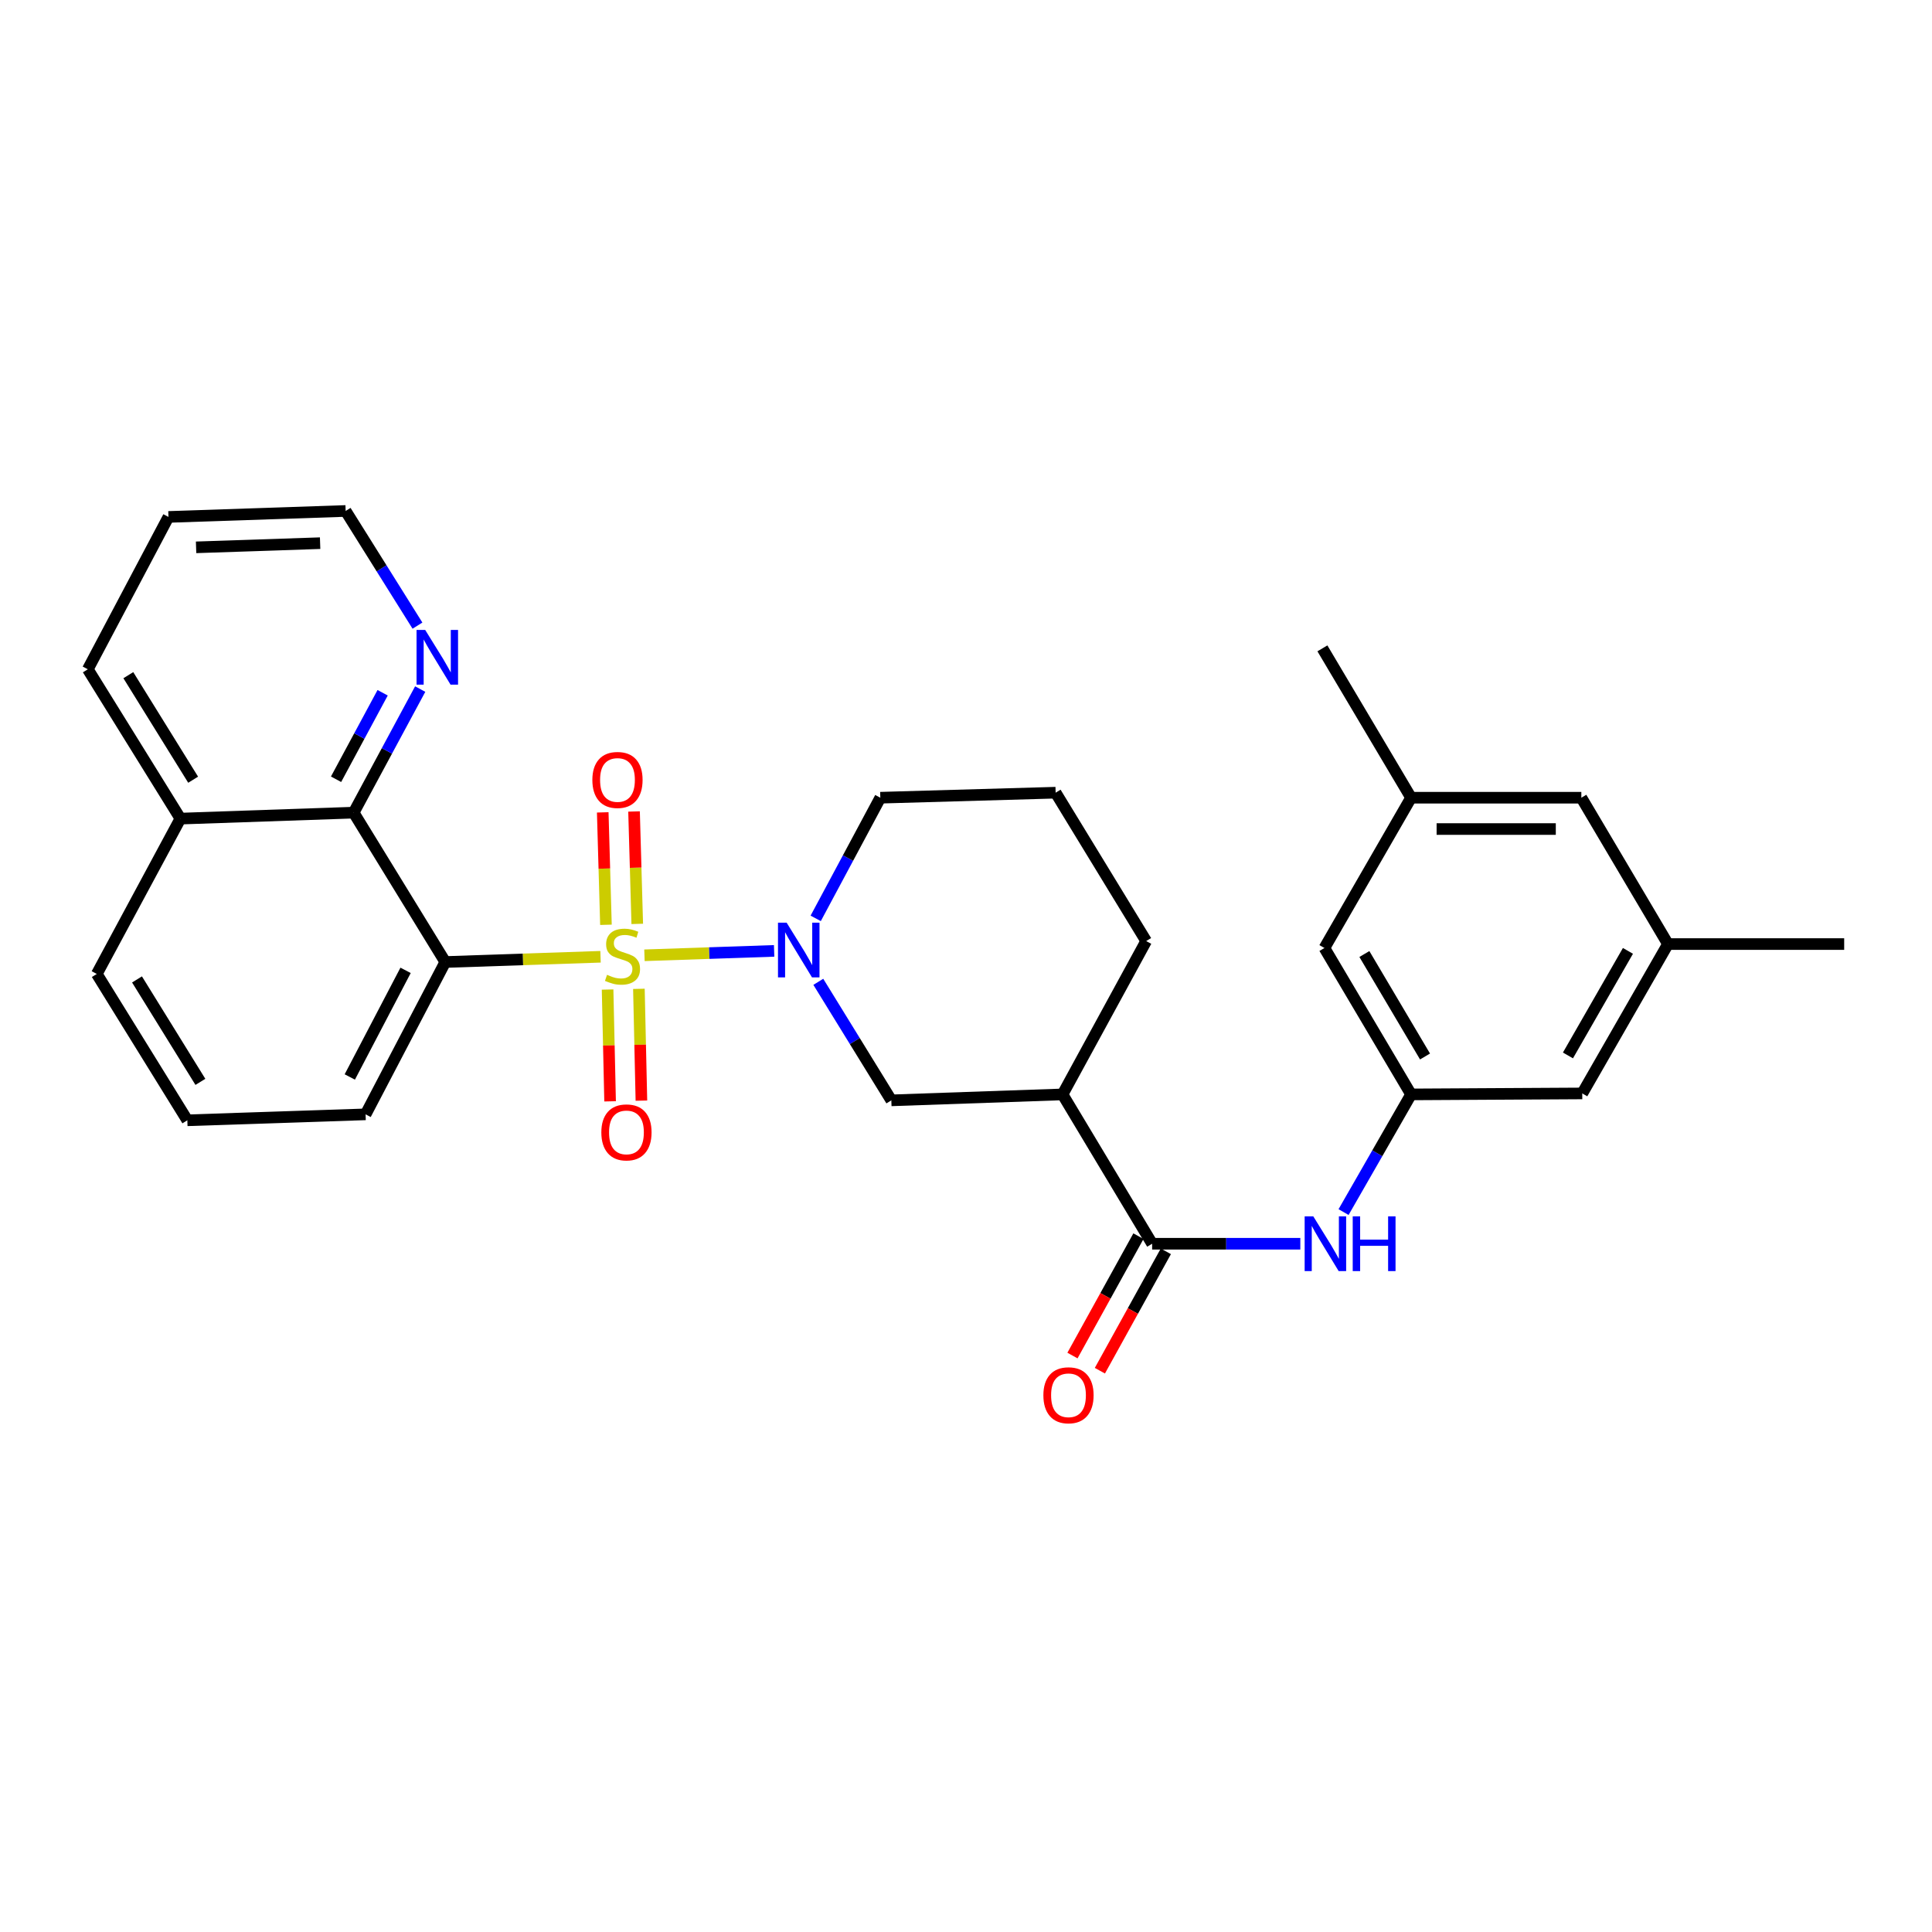 <?xml version='1.0' encoding='iso-8859-1'?>
<svg version='1.1' baseProfile='full'
              xmlns='http://www.w3.org/2000/svg'
                      xmlns:rdkit='http://www.rdkit.org/xml'
                      xmlns:xlink='http://www.w3.org/1999/xlink'
                  xml:space='preserve'
width='1000px' height='1000px' viewBox='0 0 1000 1000'>
<!-- END OF HEADER -->
<rect style='opacity:1.0;fill:#FFFFFF;stroke:none' width='1000' height='1000' x='0' y='0'> </rect>
<path class='bond-0' d='M 310.832,495.224 L 270.656,496.581' style='fill:none;fill-rule:evenodd;stroke:#CCCC00;stroke-width:6px;stroke-linecap:butt;stroke-linejoin:miter;stroke-opacity:1' />
<path class='bond-0' d='M 270.656,496.581 L 230.481,497.938' style='fill:none;fill-rule:evenodd;stroke:#000000;stroke-width:6px;stroke-linecap:butt;stroke-linejoin:miter;stroke-opacity:1' />
<path class='bond-1' d='M 333.568,494.454 L 367.129,493.314' style='fill:none;fill-rule:evenodd;stroke:#CCCC00;stroke-width:6px;stroke-linecap:butt;stroke-linejoin:miter;stroke-opacity:1' />
<path class='bond-1' d='M 367.129,493.314 L 400.689,492.174' style='fill:none;fill-rule:evenodd;stroke:#0000FF;stroke-width:6px;stroke-linecap:butt;stroke-linejoin:miter;stroke-opacity:1' />
<path class='bond-7' d='M 314.487,512.182 L 315.135,541.118' style='fill:none;fill-rule:evenodd;stroke:#CCCC00;stroke-width:6px;stroke-linecap:butt;stroke-linejoin:miter;stroke-opacity:1' />
<path class='bond-7' d='M 315.135,541.118 L 315.784,570.053' style='fill:none;fill-rule:evenodd;stroke:#FF0000;stroke-width:6px;stroke-linecap:butt;stroke-linejoin:miter;stroke-opacity:1' />
<path class='bond-7' d='M 330.695,511.819 L 331.343,540.754' style='fill:none;fill-rule:evenodd;stroke:#CCCC00;stroke-width:6px;stroke-linecap:butt;stroke-linejoin:miter;stroke-opacity:1' />
<path class='bond-7' d='M 331.343,540.754 L 331.992,569.69' style='fill:none;fill-rule:evenodd;stroke:#FF0000;stroke-width:6px;stroke-linecap:butt;stroke-linejoin:miter;stroke-opacity:1' />
<path class='bond-8' d='M 329.841,478.207 L 329.011,449.113' style='fill:none;fill-rule:evenodd;stroke:#CCCC00;stroke-width:6px;stroke-linecap:butt;stroke-linejoin:miter;stroke-opacity:1' />
<path class='bond-8' d='M 329.011,449.113 L 328.18,420.019' style='fill:none;fill-rule:evenodd;stroke:#FF0000;stroke-width:6px;stroke-linecap:butt;stroke-linejoin:miter;stroke-opacity:1' />
<path class='bond-8' d='M 313.635,478.67 L 312.805,449.576' style='fill:none;fill-rule:evenodd;stroke:#CCCC00;stroke-width:6px;stroke-linecap:butt;stroke-linejoin:miter;stroke-opacity:1' />
<path class='bond-8' d='M 312.805,449.576 L 311.975,420.482' style='fill:none;fill-rule:evenodd;stroke:#FF0000;stroke-width:6px;stroke-linecap:butt;stroke-linejoin:miter;stroke-opacity:1' />
<path class='bond-4' d='M 230.481,497.938 L 183.051,420.624' style='fill:none;fill-rule:evenodd;stroke:#000000;stroke-width:6px;stroke-linecap:butt;stroke-linejoin:miter;stroke-opacity:1' />
<path class='bond-17' d='M 230.481,497.938 L 189.23,576.784' style='fill:none;fill-rule:evenodd;stroke:#000000;stroke-width:6px;stroke-linecap:butt;stroke-linejoin:miter;stroke-opacity:1' />
<path class='bond-17' d='M 209.928,502.25 L 181.053,557.441' style='fill:none;fill-rule:evenodd;stroke:#000000;stroke-width:6px;stroke-linecap:butt;stroke-linejoin:miter;stroke-opacity:1' />
<path class='bond-5' d='M 423.557,508.186 L 442.454,538.864' style='fill:none;fill-rule:evenodd;stroke:#0000FF;stroke-width:6px;stroke-linecap:butt;stroke-linejoin:miter;stroke-opacity:1' />
<path class='bond-5' d='M 442.454,538.864 L 461.352,569.542' style='fill:none;fill-rule:evenodd;stroke:#000000;stroke-width:6px;stroke-linecap:butt;stroke-linejoin:miter;stroke-opacity:1' />
<path class='bond-19' d='M 422.207,475.346 L 438.929,444.121' style='fill:none;fill-rule:evenodd;stroke:#0000FF;stroke-width:6px;stroke-linecap:butt;stroke-linejoin:miter;stroke-opacity:1' />
<path class='bond-19' d='M 438.929,444.121 L 455.651,412.896' style='fill:none;fill-rule:evenodd;stroke:#000000;stroke-width:6px;stroke-linecap:butt;stroke-linejoin:miter;stroke-opacity:1' />
<path class='bond-2' d='M 596.346,643.758 L 549.97,566.462' style='fill:none;fill-rule:evenodd;stroke:#000000;stroke-width:6px;stroke-linecap:butt;stroke-linejoin:miter;stroke-opacity:1' />
<path class='bond-6' d='M 596.346,643.758 L 634.695,643.758' style='fill:none;fill-rule:evenodd;stroke:#000000;stroke-width:6px;stroke-linecap:butt;stroke-linejoin:miter;stroke-opacity:1' />
<path class='bond-6' d='M 634.695,643.758 L 673.044,643.758' style='fill:none;fill-rule:evenodd;stroke:#0000FF;stroke-width:6px;stroke-linecap:butt;stroke-linejoin:miter;stroke-opacity:1' />
<path class='bond-11' d='M 589.251,639.838 L 572.178,670.734' style='fill:none;fill-rule:evenodd;stroke:#000000;stroke-width:6px;stroke-linecap:butt;stroke-linejoin:miter;stroke-opacity:1' />
<path class='bond-11' d='M 572.178,670.734 L 555.105,701.63' style='fill:none;fill-rule:evenodd;stroke:#FF0000;stroke-width:6px;stroke-linecap:butt;stroke-linejoin:miter;stroke-opacity:1' />
<path class='bond-11' d='M 603.441,647.679 L 586.368,678.575' style='fill:none;fill-rule:evenodd;stroke:#000000;stroke-width:6px;stroke-linecap:butt;stroke-linejoin:miter;stroke-opacity:1' />
<path class='bond-11' d='M 586.368,678.575 L 569.295,709.471' style='fill:none;fill-rule:evenodd;stroke:#FF0000;stroke-width:6px;stroke-linecap:butt;stroke-linejoin:miter;stroke-opacity:1' />
<path class='bond-3' d='M 549.97,566.462 L 461.352,569.542' style='fill:none;fill-rule:evenodd;stroke:#000000;stroke-width:6px;stroke-linecap:butt;stroke-linejoin:miter;stroke-opacity:1' />
<path class='bond-29' d='M 549.97,566.462 L 593.256,487.094' style='fill:none;fill-rule:evenodd;stroke:#000000;stroke-width:6px;stroke-linecap:butt;stroke-linejoin:miter;stroke-opacity:1' />
<path class='bond-10' d='M 183.051,420.624 L 200.272,388.644' style='fill:none;fill-rule:evenodd;stroke:#000000;stroke-width:6px;stroke-linecap:butt;stroke-linejoin:miter;stroke-opacity:1' />
<path class='bond-10' d='M 200.272,388.644 L 217.493,356.664' style='fill:none;fill-rule:evenodd;stroke:#0000FF;stroke-width:6px;stroke-linecap:butt;stroke-linejoin:miter;stroke-opacity:1' />
<path class='bond-10' d='M 173.943,403.344 L 185.998,380.957' style='fill:none;fill-rule:evenodd;stroke:#000000;stroke-width:6px;stroke-linecap:butt;stroke-linejoin:miter;stroke-opacity:1' />
<path class='bond-10' d='M 185.998,380.957 L 198.052,358.571' style='fill:none;fill-rule:evenodd;stroke:#0000FF;stroke-width:6px;stroke-linecap:butt;stroke-linejoin:miter;stroke-opacity:1' />
<path class='bond-14' d='M 183.051,420.624 L 93.38,423.713' style='fill:none;fill-rule:evenodd;stroke:#000000;stroke-width:6px;stroke-linecap:butt;stroke-linejoin:miter;stroke-opacity:1' />
<path class='bond-9' d='M 695.427,627.37 L 712.897,596.916' style='fill:none;fill-rule:evenodd;stroke:#0000FF;stroke-width:6px;stroke-linecap:butt;stroke-linejoin:miter;stroke-opacity:1' />
<path class='bond-9' d='M 712.897,596.916 L 730.367,566.462' style='fill:none;fill-rule:evenodd;stroke:#000000;stroke-width:6px;stroke-linecap:butt;stroke-linejoin:miter;stroke-opacity:1' />
<path class='bond-15' d='M 730.367,566.462 L 685.522,490.688' style='fill:none;fill-rule:evenodd;stroke:#000000;stroke-width:6px;stroke-linecap:butt;stroke-linejoin:miter;stroke-opacity:1' />
<path class='bond-15' d='M 737.592,546.839 L 706.2,493.797' style='fill:none;fill-rule:evenodd;stroke:#000000;stroke-width:6px;stroke-linecap:butt;stroke-linejoin:miter;stroke-opacity:1' />
<path class='bond-16' d='M 730.367,566.462 L 818.975,565.958' style='fill:none;fill-rule:evenodd;stroke:#000000;stroke-width:6px;stroke-linecap:butt;stroke-linejoin:miter;stroke-opacity:1' />
<path class='bond-23' d='M 216.079,323.826 L 197.494,294.15' style='fill:none;fill-rule:evenodd;stroke:#0000FF;stroke-width:6px;stroke-linecap:butt;stroke-linejoin:miter;stroke-opacity:1' />
<path class='bond-23' d='M 197.494,294.15 L 178.908,264.474' style='fill:none;fill-rule:evenodd;stroke:#000000;stroke-width:6px;stroke-linecap:butt;stroke-linejoin:miter;stroke-opacity:1' />
<path class='bond-12' d='M 863.334,488.643 L 818.975,565.958' style='fill:none;fill-rule:evenodd;stroke:#000000;stroke-width:6px;stroke-linecap:butt;stroke-linejoin:miter;stroke-opacity:1' />
<path class='bond-12' d='M 842.618,492.173 L 811.567,546.292' style='fill:none;fill-rule:evenodd;stroke:#000000;stroke-width:6px;stroke-linecap:butt;stroke-linejoin:miter;stroke-opacity:1' />
<path class='bond-18' d='M 863.334,488.643 L 818.498,412.896' style='fill:none;fill-rule:evenodd;stroke:#000000;stroke-width:6px;stroke-linecap:butt;stroke-linejoin:miter;stroke-opacity:1' />
<path class='bond-26' d='M 863.334,488.643 L 954.545,488.643' style='fill:none;fill-rule:evenodd;stroke:#000000;stroke-width:6px;stroke-linecap:butt;stroke-linejoin:miter;stroke-opacity:1' />
<path class='bond-13' d='M 730.367,412.896 L 685.522,490.688' style='fill:none;fill-rule:evenodd;stroke:#000000;stroke-width:6px;stroke-linecap:butt;stroke-linejoin:miter;stroke-opacity:1' />
<path class='bond-25' d='M 730.367,412.896 L 684.477,335.591' style='fill:none;fill-rule:evenodd;stroke:#000000;stroke-width:6px;stroke-linecap:butt;stroke-linejoin:miter;stroke-opacity:1' />
<path class='bond-32' d='M 730.367,412.896 L 818.498,412.896' style='fill:none;fill-rule:evenodd;stroke:#000000;stroke-width:6px;stroke-linecap:butt;stroke-linejoin:miter;stroke-opacity:1' />
<path class='bond-32' d='M 743.586,429.109 L 805.278,429.109' style='fill:none;fill-rule:evenodd;stroke:#000000;stroke-width:6px;stroke-linecap:butt;stroke-linejoin:miter;stroke-opacity:1' />
<path class='bond-27' d='M 93.38,423.713 L 45.455,346.417' style='fill:none;fill-rule:evenodd;stroke:#000000;stroke-width:6px;stroke-linecap:butt;stroke-linejoin:miter;stroke-opacity:1' />
<path class='bond-27' d='M 99.97,403.576 L 66.422,349.469' style='fill:none;fill-rule:evenodd;stroke:#000000;stroke-width:6px;stroke-linecap:butt;stroke-linejoin:miter;stroke-opacity:1' />
<path class='bond-30' d='M 93.38,423.713 L 50.102,504.117' style='fill:none;fill-rule:evenodd;stroke:#000000;stroke-width:6px;stroke-linecap:butt;stroke-linejoin:miter;stroke-opacity:1' />
<path class='bond-22' d='M 189.23,576.784 L 96.964,579.864' style='fill:none;fill-rule:evenodd;stroke:#000000;stroke-width:6px;stroke-linecap:butt;stroke-linejoin:miter;stroke-opacity:1' />
<path class='bond-21' d='M 455.651,412.896 L 546.394,410.293' style='fill:none;fill-rule:evenodd;stroke:#000000;stroke-width:6px;stroke-linecap:butt;stroke-linejoin:miter;stroke-opacity:1' />
<path class='bond-20' d='M 593.256,487.094 L 546.394,410.293' style='fill:none;fill-rule:evenodd;stroke:#000000;stroke-width:6px;stroke-linecap:butt;stroke-linejoin:miter;stroke-opacity:1' />
<path class='bond-24' d='M 96.964,579.864 L 50.102,504.117' style='fill:none;fill-rule:evenodd;stroke:#000000;stroke-width:6px;stroke-linecap:butt;stroke-linejoin:miter;stroke-opacity:1' />
<path class='bond-24' d='M 103.722,559.972 L 70.918,506.95' style='fill:none;fill-rule:evenodd;stroke:#000000;stroke-width:6px;stroke-linecap:butt;stroke-linejoin:miter;stroke-opacity:1' />
<path class='bond-31' d='M 178.908,264.474 L 87.192,267.563' style='fill:none;fill-rule:evenodd;stroke:#000000;stroke-width:6px;stroke-linecap:butt;stroke-linejoin:miter;stroke-opacity:1' />
<path class='bond-31' d='M 165.696,281.14 L 101.495,283.302' style='fill:none;fill-rule:evenodd;stroke:#000000;stroke-width:6px;stroke-linecap:butt;stroke-linejoin:miter;stroke-opacity:1' />
<path class='bond-28' d='M 45.455,346.417 L 87.192,267.563' style='fill:none;fill-rule:evenodd;stroke:#000000;stroke-width:6px;stroke-linecap:butt;stroke-linejoin:miter;stroke-opacity:1' />
<path  class='atom-0' d='M 314.206 504.56
Q 314.526 504.68, 315.846 505.24
Q 317.166 505.8, 318.606 506.16
Q 320.086 506.48, 321.526 506.48
Q 324.206 506.48, 325.766 505.2
Q 327.326 503.88, 327.326 501.6
Q 327.326 500.04, 326.526 499.08
Q 325.766 498.12, 324.566 497.6
Q 323.366 497.08, 321.366 496.48
Q 318.846 495.72, 317.326 495
Q 315.846 494.28, 314.766 492.76
Q 313.726 491.24, 313.726 488.68
Q 313.726 485.12, 316.126 482.92
Q 318.566 480.72, 323.366 480.72
Q 326.646 480.72, 330.366 482.28
L 329.446 485.36
Q 326.046 483.96, 323.486 483.96
Q 320.726 483.96, 319.206 485.12
Q 317.686 486.24, 317.726 488.2
Q 317.726 489.72, 318.486 490.64
Q 319.286 491.56, 320.406 492.08
Q 321.566 492.6, 323.486 493.2
Q 326.046 494, 327.566 494.8
Q 329.086 495.6, 330.166 497.24
Q 331.286 498.84, 331.286 501.6
Q 331.286 505.52, 328.646 507.64
Q 326.046 509.72, 321.686 509.72
Q 319.166 509.72, 317.246 509.16
Q 315.366 508.64, 313.126 507.72
L 314.206 504.56
' fill='#CCCC00'/>
<path  class='atom-2' d='M 407.167 477.582
L 416.447 492.582
Q 417.367 494.062, 418.847 496.742
Q 420.327 499.422, 420.407 499.582
L 420.407 477.582
L 424.167 477.582
L 424.167 505.902
L 420.287 505.902
L 410.327 489.502
Q 409.167 487.582, 407.927 485.382
Q 406.727 483.182, 406.367 482.502
L 406.367 505.902
L 402.687 505.902
L 402.687 477.582
L 407.167 477.582
' fill='#0000FF'/>
<path  class='atom-7' d='M 679.766 629.598
L 689.046 644.598
Q 689.966 646.078, 691.446 648.758
Q 692.926 651.438, 693.006 651.598
L 693.006 629.598
L 696.766 629.598
L 696.766 657.918
L 692.886 657.918
L 682.926 641.518
Q 681.766 639.598, 680.526 637.398
Q 679.326 635.198, 678.966 634.518
L 678.966 657.918
L 675.286 657.918
L 675.286 629.598
L 679.766 629.598
' fill='#0000FF'/>
<path  class='atom-7' d='M 700.166 629.598
L 704.006 629.598
L 704.006 641.638
L 718.486 641.638
L 718.486 629.598
L 722.326 629.598
L 722.326 657.918
L 718.486 657.918
L 718.486 644.838
L 704.006 644.838
L 704.006 657.918
L 700.166 657.918
L 700.166 629.598
' fill='#0000FF'/>
<path  class='atom-8' d='M 311.251 586.123
Q 311.251 579.323, 314.611 575.523
Q 317.971 571.723, 324.251 571.723
Q 330.531 571.723, 333.891 575.523
Q 337.251 579.323, 337.251 586.123
Q 337.251 593.003, 333.851 596.923
Q 330.451 600.803, 324.251 600.803
Q 318.011 600.803, 314.611 596.923
Q 311.251 593.043, 311.251 586.123
M 324.251 597.603
Q 328.571 597.603, 330.891 594.723
Q 333.251 591.803, 333.251 586.123
Q 333.251 580.563, 330.891 577.763
Q 328.571 574.923, 324.251 574.923
Q 319.931 574.923, 317.571 577.723
Q 315.251 580.523, 315.251 586.123
Q 315.251 591.843, 317.571 594.723
Q 319.931 597.603, 324.251 597.603
' fill='#FF0000'/>
<path  class='atom-9' d='M 306.603 403.699
Q 306.603 396.899, 309.963 393.099
Q 313.323 389.299, 319.603 389.299
Q 325.883 389.299, 329.243 393.099
Q 332.603 396.899, 332.603 403.699
Q 332.603 410.579, 329.203 414.499
Q 325.803 418.379, 319.603 418.379
Q 313.363 418.379, 309.963 414.499
Q 306.603 410.619, 306.603 403.699
M 319.603 415.179
Q 323.923 415.179, 326.243 412.299
Q 328.603 409.379, 328.603 403.699
Q 328.603 398.139, 326.243 395.339
Q 323.923 392.499, 319.603 392.499
Q 315.283 392.499, 312.923 395.299
Q 310.603 398.099, 310.603 403.699
Q 310.603 409.419, 312.923 412.299
Q 315.283 415.179, 319.603 415.179
' fill='#FF0000'/>
<path  class='atom-11' d='M 220.087 326.061
L 229.367 341.061
Q 230.287 342.541, 231.767 345.221
Q 233.247 347.901, 233.327 348.061
L 233.327 326.061
L 237.087 326.061
L 237.087 354.381
L 233.207 354.381
L 223.247 337.981
Q 222.087 336.061, 220.847 333.861
Q 219.647 331.661, 219.287 330.981
L 219.287 354.381
L 215.607 354.381
L 215.607 326.061
L 220.087 326.061
' fill='#0000FF'/>
<path  class='atom-12' d='M 540.05 722.188
Q 540.05 715.388, 543.41 711.588
Q 546.77 707.788, 553.05 707.788
Q 559.33 707.788, 562.69 711.588
Q 566.05 715.388, 566.05 722.188
Q 566.05 729.068, 562.65 732.988
Q 559.25 736.868, 553.05 736.868
Q 546.81 736.868, 543.41 732.988
Q 540.05 729.108, 540.05 722.188
M 553.05 733.668
Q 557.37 733.668, 559.69 730.788
Q 562.05 727.868, 562.05 722.188
Q 562.05 716.628, 559.69 713.828
Q 557.37 710.988, 553.05 710.988
Q 548.73 710.988, 546.37 713.788
Q 544.05 716.588, 544.05 722.188
Q 544.05 727.908, 546.37 730.788
Q 548.73 733.668, 553.05 733.668
' fill='#FF0000'/>
</svg>
